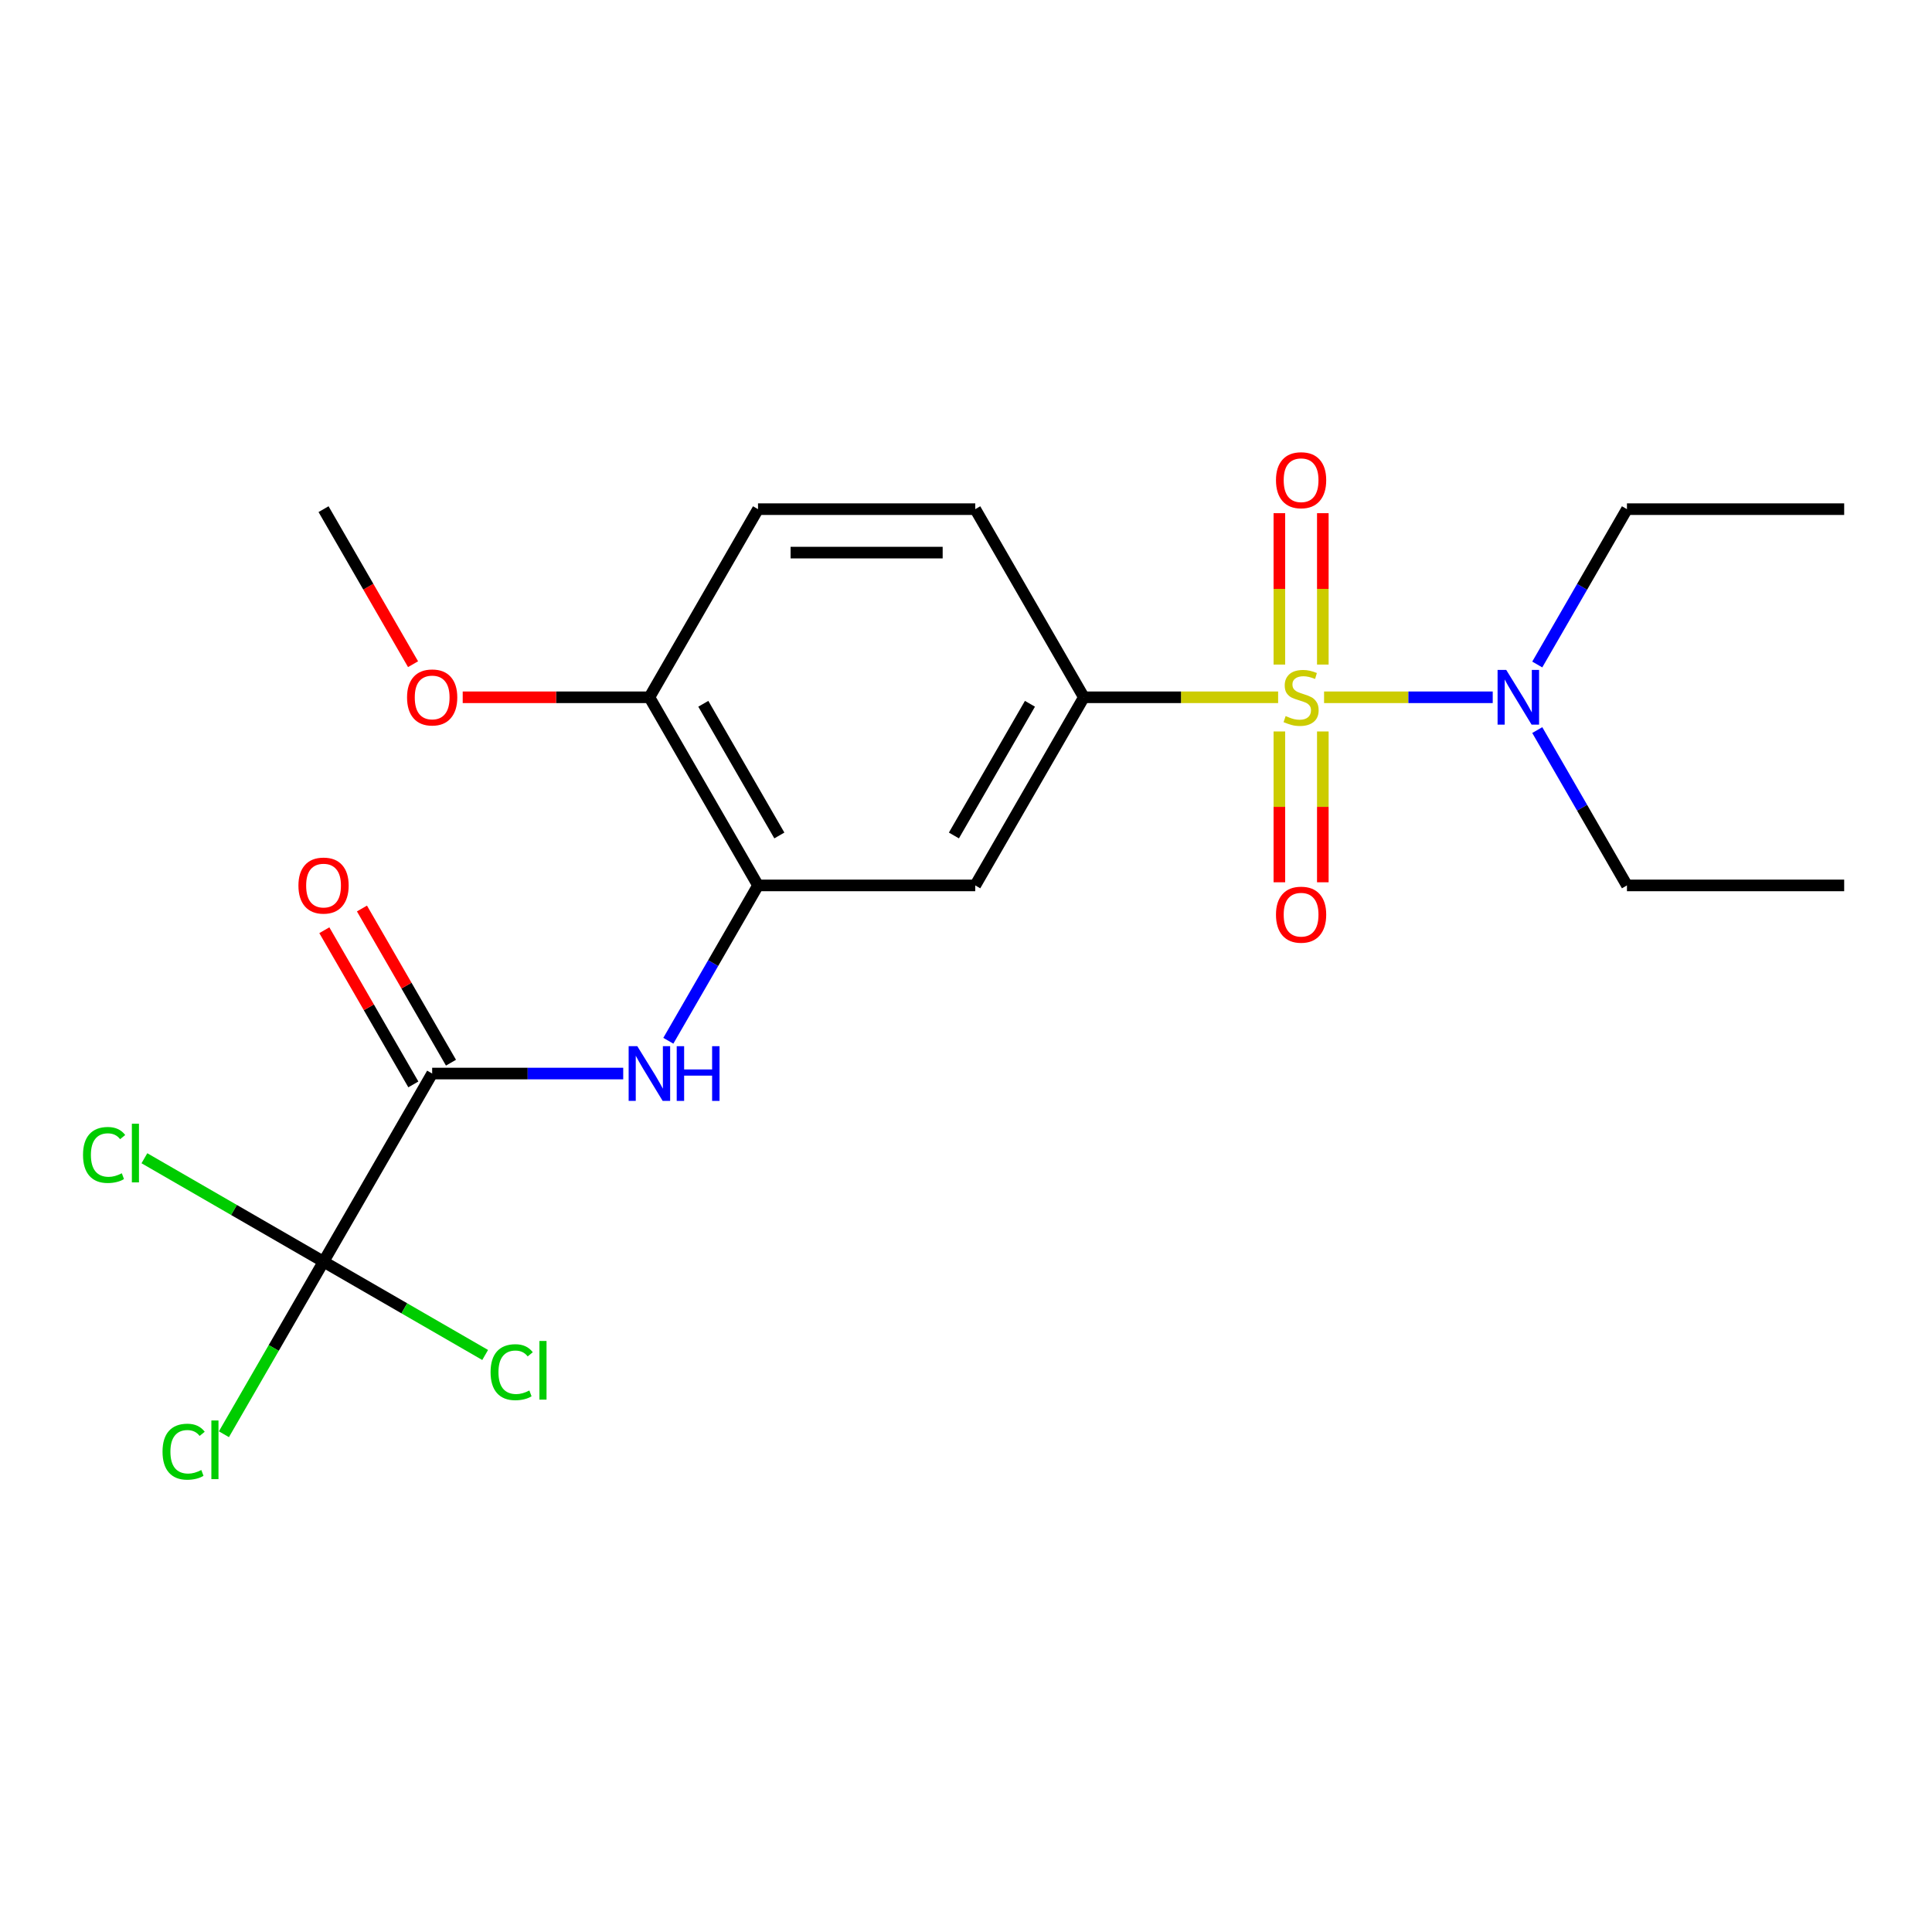 <?xml version='1.0' encoding='iso-8859-1'?>
<svg version='1.1' baseProfile='full'
              xmlns='http://www.w3.org/2000/svg'
                      xmlns:rdkit='http://www.rdkit.org/xml'
                      xmlns:xlink='http://www.w3.org/1999/xlink'
                  xml:space='preserve'
width='1000px' height='1000px' viewBox='0 0 1000 1000'>
<!-- END OF HEADER -->
<rect style='opacity:1.0;fill:#FFFFFF;stroke:none' width='1000' height='1000' x='0' y='0'> </rect>
<path class='bond-1' d='M 661.555,360.914 L 611.281,360.914' style='fill:none;fill-rule:evenodd;stroke:#CCCC00;stroke-width:6px;stroke-linecap:butt;stroke-linejoin:miter;stroke-opacity:1' />
<path class='bond-1' d='M 611.281,360.914 L 561.006,360.914' style='fill:none;fill-rule:evenodd;stroke:#000000;stroke-width:6px;stroke-linecap:butt;stroke-linejoin:miter;stroke-opacity:1' />
<path class='bond-6' d='M 685.337,360.914 L 728.985,360.914' style='fill:none;fill-rule:evenodd;stroke:#CCCC00;stroke-width:6px;stroke-linecap:butt;stroke-linejoin:miter;stroke-opacity:1' />
<path class='bond-6' d='M 728.985,360.914 L 772.632,360.914' style='fill:none;fill-rule:evenodd;stroke:#0000FF;stroke-width:6px;stroke-linecap:butt;stroke-linejoin:miter;stroke-opacity:1' />
<path class='bond-7' d='M 662.202,378.605 L 662.202,417.635' style='fill:none;fill-rule:evenodd;stroke:#CCCC00;stroke-width:6px;stroke-linecap:butt;stroke-linejoin:miter;stroke-opacity:1' />
<path class='bond-7' d='M 662.202,417.635 L 662.202,456.665' style='fill:none;fill-rule:evenodd;stroke:#FF0000;stroke-width:6px;stroke-linecap:butt;stroke-linejoin:miter;stroke-opacity:1' />
<path class='bond-7' d='M 684.69,378.605 L 684.69,417.635' style='fill:none;fill-rule:evenodd;stroke:#CCCC00;stroke-width:6px;stroke-linecap:butt;stroke-linejoin:miter;stroke-opacity:1' />
<path class='bond-7' d='M 684.69,417.635 L 684.69,456.665' style='fill:none;fill-rule:evenodd;stroke:#FF0000;stroke-width:6px;stroke-linecap:butt;stroke-linejoin:miter;stroke-opacity:1' />
<path class='bond-8' d='M 684.69,343.983 L 684.69,304.803' style='fill:none;fill-rule:evenodd;stroke:#CCCC00;stroke-width:6px;stroke-linecap:butt;stroke-linejoin:miter;stroke-opacity:1' />
<path class='bond-8' d='M 684.69,304.803 L 684.69,265.622' style='fill:none;fill-rule:evenodd;stroke:#FF0000;stroke-width:6px;stroke-linecap:butt;stroke-linejoin:miter;stroke-opacity:1' />
<path class='bond-8' d='M 662.202,343.983 L 662.202,304.803' style='fill:none;fill-rule:evenodd;stroke:#CCCC00;stroke-width:6px;stroke-linecap:butt;stroke-linejoin:miter;stroke-opacity:1' />
<path class='bond-8' d='M 662.202,304.803 L 662.202,265.622' style='fill:none;fill-rule:evenodd;stroke:#FF0000;stroke-width:6px;stroke-linecap:butt;stroke-linejoin:miter;stroke-opacity:1' />
<path class='bond-0' d='M 167.467,653.041 L 223.687,555.666' style='fill:none;fill-rule:evenodd;stroke:#000000;stroke-width:6px;stroke-linecap:butt;stroke-linejoin:miter;stroke-opacity:1' />
<path class='bond-12' d='M 167.467,653.041 L 141.683,697.701' style='fill:none;fill-rule:evenodd;stroke:#000000;stroke-width:6px;stroke-linecap:butt;stroke-linejoin:miter;stroke-opacity:1' />
<path class='bond-12' d='M 141.683,697.701 L 115.898,742.361' style='fill:none;fill-rule:evenodd;stroke:#00CC00;stroke-width:6px;stroke-linecap:butt;stroke-linejoin:miter;stroke-opacity:1' />
<path class='bond-13' d='M 167.467,653.041 L 121.105,626.274' style='fill:none;fill-rule:evenodd;stroke:#000000;stroke-width:6px;stroke-linecap:butt;stroke-linejoin:miter;stroke-opacity:1' />
<path class='bond-13' d='M 121.105,626.274 L 74.742,599.507' style='fill:none;fill-rule:evenodd;stroke:#00CC00;stroke-width:6px;stroke-linecap:butt;stroke-linejoin:miter;stroke-opacity:1' />
<path class='bond-14' d='M 167.467,653.041 L 209.289,677.188' style='fill:none;fill-rule:evenodd;stroke:#000000;stroke-width:6px;stroke-linecap:butt;stroke-linejoin:miter;stroke-opacity:1' />
<path class='bond-14' d='M 209.289,677.188 L 251.112,701.334' style='fill:none;fill-rule:evenodd;stroke:#00CC00;stroke-width:6px;stroke-linecap:butt;stroke-linejoin:miter;stroke-opacity:1' />
<path class='bond-5' d='M 561.006,360.914 L 504.786,458.29' style='fill:none;fill-rule:evenodd;stroke:#000000;stroke-width:6px;stroke-linecap:butt;stroke-linejoin:miter;stroke-opacity:1' />
<path class='bond-5' d='M 533.098,364.277 L 493.744,432.44' style='fill:none;fill-rule:evenodd;stroke:#000000;stroke-width:6px;stroke-linecap:butt;stroke-linejoin:miter;stroke-opacity:1' />
<path class='bond-11' d='M 561.006,360.914 L 504.786,263.539' style='fill:none;fill-rule:evenodd;stroke:#000000;stroke-width:6px;stroke-linecap:butt;stroke-linejoin:miter;stroke-opacity:1' />
<path class='bond-2' d='M 223.687,555.666 L 273.131,555.666' style='fill:none;fill-rule:evenodd;stroke:#000000;stroke-width:6px;stroke-linecap:butt;stroke-linejoin:miter;stroke-opacity:1' />
<path class='bond-2' d='M 273.131,555.666 L 322.576,555.666' style='fill:none;fill-rule:evenodd;stroke:#0000FF;stroke-width:6px;stroke-linecap:butt;stroke-linejoin:miter;stroke-opacity:1' />
<path class='bond-10' d='M 233.425,550.044 L 210.387,510.141' style='fill:none;fill-rule:evenodd;stroke:#000000;stroke-width:6px;stroke-linecap:butt;stroke-linejoin:miter;stroke-opacity:1' />
<path class='bond-10' d='M 210.387,510.141 L 187.349,470.239' style='fill:none;fill-rule:evenodd;stroke:#FF0000;stroke-width:6px;stroke-linecap:butt;stroke-linejoin:miter;stroke-opacity:1' />
<path class='bond-10' d='M 213.949,561.288 L 190.912,521.385' style='fill:none;fill-rule:evenodd;stroke:#000000;stroke-width:6px;stroke-linecap:butt;stroke-linejoin:miter;stroke-opacity:1' />
<path class='bond-10' d='M 190.912,521.385 L 167.874,481.483' style='fill:none;fill-rule:evenodd;stroke:#FF0000;stroke-width:6px;stroke-linecap:butt;stroke-linejoin:miter;stroke-opacity:1' />
<path class='bond-3' d='M 345.925,538.695 L 369.136,498.492' style='fill:none;fill-rule:evenodd;stroke:#0000FF;stroke-width:6px;stroke-linecap:butt;stroke-linejoin:miter;stroke-opacity:1' />
<path class='bond-3' d='M 369.136,498.492 L 392.347,458.29' style='fill:none;fill-rule:evenodd;stroke:#000000;stroke-width:6px;stroke-linecap:butt;stroke-linejoin:miter;stroke-opacity:1' />
<path class='bond-4' d='M 392.347,458.29 L 504.786,458.29' style='fill:none;fill-rule:evenodd;stroke:#000000;stroke-width:6px;stroke-linecap:butt;stroke-linejoin:miter;stroke-opacity:1' />
<path class='bond-22' d='M 392.347,458.29 L 336.127,360.914' style='fill:none;fill-rule:evenodd;stroke:#000000;stroke-width:6px;stroke-linecap:butt;stroke-linejoin:miter;stroke-opacity:1' />
<path class='bond-22' d='M 403.389,432.44 L 364.035,364.277' style='fill:none;fill-rule:evenodd;stroke:#000000;stroke-width:6px;stroke-linecap:butt;stroke-linejoin:miter;stroke-opacity:1' />
<path class='bond-17' d='M 795.684,343.943 L 818.895,303.741' style='fill:none;fill-rule:evenodd;stroke:#0000FF;stroke-width:6px;stroke-linecap:butt;stroke-linejoin:miter;stroke-opacity:1' />
<path class='bond-17' d='M 818.895,303.741 L 842.106,263.539' style='fill:none;fill-rule:evenodd;stroke:#000000;stroke-width:6px;stroke-linecap:butt;stroke-linejoin:miter;stroke-opacity:1' />
<path class='bond-18' d='M 795.684,377.885 L 818.895,418.088' style='fill:none;fill-rule:evenodd;stroke:#0000FF;stroke-width:6px;stroke-linecap:butt;stroke-linejoin:miter;stroke-opacity:1' />
<path class='bond-18' d='M 818.895,418.088 L 842.106,458.29' style='fill:none;fill-rule:evenodd;stroke:#000000;stroke-width:6px;stroke-linecap:butt;stroke-linejoin:miter;stroke-opacity:1' />
<path class='bond-9' d='M 336.127,360.914 L 392.347,263.539' style='fill:none;fill-rule:evenodd;stroke:#000000;stroke-width:6px;stroke-linecap:butt;stroke-linejoin:miter;stroke-opacity:1' />
<path class='bond-16' d='M 336.127,360.914 L 287.812,360.914' style='fill:none;fill-rule:evenodd;stroke:#000000;stroke-width:6px;stroke-linecap:butt;stroke-linejoin:miter;stroke-opacity:1' />
<path class='bond-16' d='M 287.812,360.914 L 239.498,360.914' style='fill:none;fill-rule:evenodd;stroke:#FF0000;stroke-width:6px;stroke-linecap:butt;stroke-linejoin:miter;stroke-opacity:1' />
<path class='bond-15' d='M 504.786,263.539 L 392.347,263.539' style='fill:none;fill-rule:evenodd;stroke:#000000;stroke-width:6px;stroke-linecap:butt;stroke-linejoin:miter;stroke-opacity:1' />
<path class='bond-15' d='M 487.92,286.027 L 409.213,286.027' style='fill:none;fill-rule:evenodd;stroke:#000000;stroke-width:6px;stroke-linecap:butt;stroke-linejoin:miter;stroke-opacity:1' />
<path class='bond-19' d='M 213.796,343.783 L 190.632,303.661' style='fill:none;fill-rule:evenodd;stroke:#FF0000;stroke-width:6px;stroke-linecap:butt;stroke-linejoin:miter;stroke-opacity:1' />
<path class='bond-19' d='M 190.632,303.661 L 167.467,263.539' style='fill:none;fill-rule:evenodd;stroke:#000000;stroke-width:6px;stroke-linecap:butt;stroke-linejoin:miter;stroke-opacity:1' />
<path class='bond-21' d='M 842.106,263.539 L 954.545,263.539' style='fill:none;fill-rule:evenodd;stroke:#000000;stroke-width:6px;stroke-linecap:butt;stroke-linejoin:miter;stroke-opacity:1' />
<path class='bond-20' d='M 842.106,458.29 L 954.545,458.29' style='fill:none;fill-rule:evenodd;stroke:#000000;stroke-width:6px;stroke-linecap:butt;stroke-linejoin:miter;stroke-opacity:1' />
<path  class='atom-0' d='M 665.446 370.634
Q 665.766 370.754, 667.086 371.314
Q 668.406 371.874, 669.846 372.234
Q 671.326 372.554, 672.766 372.554
Q 675.446 372.554, 677.006 371.274
Q 678.566 369.954, 678.566 367.674
Q 678.566 366.114, 677.766 365.154
Q 677.006 364.194, 675.806 363.674
Q 674.606 363.154, 672.606 362.554
Q 670.086 361.794, 668.566 361.074
Q 667.086 360.354, 666.006 358.834
Q 664.966 357.314, 664.966 354.754
Q 664.966 351.194, 667.366 348.994
Q 669.806 346.794, 674.606 346.794
Q 677.886 346.794, 681.606 348.354
L 680.686 351.434
Q 677.286 350.034, 674.726 350.034
Q 671.966 350.034, 670.446 351.194
Q 668.926 352.314, 668.966 354.274
Q 668.966 355.794, 669.726 356.714
Q 670.526 357.634, 671.646 358.154
Q 672.806 358.674, 674.726 359.274
Q 677.286 360.074, 678.806 360.874
Q 680.326 361.674, 681.406 363.314
Q 682.526 364.914, 682.526 367.674
Q 682.526 371.594, 679.886 373.714
Q 677.286 375.794, 672.926 375.794
Q 670.406 375.794, 668.486 375.234
Q 666.606 374.714, 664.366 373.794
L 665.446 370.634
' fill='#CCCC00'/>
<path  class='atom-4' d='M 329.867 541.506
L 339.147 556.506
Q 340.067 557.986, 341.547 560.666
Q 343.027 563.346, 343.107 563.506
L 343.107 541.506
L 346.867 541.506
L 346.867 569.826
L 342.987 569.826
L 333.027 553.426
Q 331.867 551.506, 330.627 549.306
Q 329.427 547.106, 329.067 546.426
L 329.067 569.826
L 325.387 569.826
L 325.387 541.506
L 329.867 541.506
' fill='#0000FF'/>
<path  class='atom-4' d='M 350.267 541.506
L 354.107 541.506
L 354.107 553.546
L 368.587 553.546
L 368.587 541.506
L 372.427 541.506
L 372.427 569.826
L 368.587 569.826
L 368.587 556.746
L 354.107 556.746
L 354.107 569.826
L 350.267 569.826
L 350.267 541.506
' fill='#0000FF'/>
<path  class='atom-7' d='M 779.626 346.754
L 788.906 361.754
Q 789.826 363.234, 791.306 365.914
Q 792.786 368.594, 792.866 368.754
L 792.866 346.754
L 796.626 346.754
L 796.626 375.074
L 792.746 375.074
L 782.786 358.674
Q 781.626 356.754, 780.386 354.554
Q 779.186 352.354, 778.826 351.674
L 778.826 375.074
L 775.146 375.074
L 775.146 346.754
L 779.626 346.754
' fill='#0000FF'/>
<path  class='atom-8' d='M 660.446 473.434
Q 660.446 466.634, 663.806 462.834
Q 667.166 459.034, 673.446 459.034
Q 679.726 459.034, 683.086 462.834
Q 686.446 466.634, 686.446 473.434
Q 686.446 480.314, 683.046 484.234
Q 679.646 488.114, 673.446 488.114
Q 667.206 488.114, 663.806 484.234
Q 660.446 480.354, 660.446 473.434
M 673.446 484.914
Q 677.766 484.914, 680.086 482.034
Q 682.446 479.114, 682.446 473.434
Q 682.446 467.874, 680.086 465.074
Q 677.766 462.234, 673.446 462.234
Q 669.126 462.234, 666.766 465.034
Q 664.446 467.834, 664.446 473.434
Q 664.446 479.154, 666.766 482.034
Q 669.126 484.914, 673.446 484.914
' fill='#FF0000'/>
<path  class='atom-9' d='M 660.446 248.555
Q 660.446 241.755, 663.806 237.955
Q 667.166 234.155, 673.446 234.155
Q 679.726 234.155, 683.086 237.955
Q 686.446 241.755, 686.446 248.555
Q 686.446 255.435, 683.046 259.355
Q 679.646 263.235, 673.446 263.235
Q 667.206 263.235, 663.806 259.355
Q 660.446 255.475, 660.446 248.555
M 673.446 260.035
Q 677.766 260.035, 680.086 257.155
Q 682.446 254.235, 682.446 248.555
Q 682.446 242.995, 680.086 240.195
Q 677.766 237.355, 673.446 237.355
Q 669.126 237.355, 666.766 240.155
Q 664.446 242.955, 664.446 248.555
Q 664.446 254.275, 666.766 257.155
Q 669.126 260.035, 673.446 260.035
' fill='#FF0000'/>
<path  class='atom-11' d='M 154.467 458.37
Q 154.467 451.57, 157.827 447.77
Q 161.187 443.97, 167.467 443.97
Q 173.747 443.97, 177.107 447.77
Q 180.467 451.57, 180.467 458.37
Q 180.467 465.25, 177.067 469.17
Q 173.667 473.05, 167.467 473.05
Q 161.227 473.05, 157.827 469.17
Q 154.467 465.29, 154.467 458.37
M 167.467 469.85
Q 171.787 469.85, 174.107 466.97
Q 176.467 464.05, 176.467 458.37
Q 176.467 452.81, 174.107 450.01
Q 171.787 447.17, 167.467 447.17
Q 163.147 447.17, 160.787 449.97
Q 158.467 452.77, 158.467 458.37
Q 158.467 464.09, 160.787 466.97
Q 163.147 469.85, 167.467 469.85
' fill='#FF0000'/>
<path  class='atom-13' d='M 84.127 751.397
Q 84.127 744.357, 87.407 740.677
Q 90.727 736.957, 97.007 736.957
Q 102.847 736.957, 105.967 741.077
L 103.327 743.237
Q 101.047 740.237, 97.007 740.237
Q 92.727 740.237, 90.447 743.117
Q 88.207 745.957, 88.207 751.397
Q 88.207 756.997, 90.527 759.877
Q 92.887 762.757, 97.447 762.757
Q 100.567 762.757, 104.207 760.877
L 105.327 763.877
Q 103.847 764.837, 101.607 765.397
Q 99.367 765.957, 96.887 765.957
Q 90.727 765.957, 87.407 762.197
Q 84.127 758.437, 84.127 751.397
' fill='#00CC00'/>
<path  class='atom-13' d='M 109.407 735.237
L 113.087 735.237
L 113.087 765.597
L 109.407 765.597
L 109.407 735.237
' fill='#00CC00'/>
<path  class='atom-14' d='M 42.971 597.802
Q 42.971 590.762, 46.251 587.082
Q 49.571 583.362, 55.851 583.362
Q 61.691 583.362, 64.811 587.482
L 62.171 589.642
Q 59.891 586.642, 55.851 586.642
Q 51.571 586.642, 49.291 589.522
Q 47.051 592.362, 47.051 597.802
Q 47.051 603.402, 49.371 606.282
Q 51.731 609.162, 56.291 609.162
Q 59.411 609.162, 63.051 607.282
L 64.171 610.282
Q 62.691 611.242, 60.451 611.802
Q 58.211 612.362, 55.731 612.362
Q 49.571 612.362, 46.251 608.602
Q 42.971 604.842, 42.971 597.802
' fill='#00CC00'/>
<path  class='atom-14' d='M 68.251 581.642
L 71.931 581.642
L 71.931 612.002
L 68.251 612.002
L 68.251 581.642
' fill='#00CC00'/>
<path  class='atom-15' d='M 253.923 710.241
Q 253.923 703.201, 257.203 699.521
Q 260.523 695.801, 266.803 695.801
Q 272.643 695.801, 275.763 699.921
L 273.123 702.081
Q 270.843 699.081, 266.803 699.081
Q 262.523 699.081, 260.243 701.961
Q 258.003 704.801, 258.003 710.241
Q 258.003 715.841, 260.323 718.721
Q 262.683 721.601, 267.243 721.601
Q 270.363 721.601, 274.003 719.721
L 275.123 722.721
Q 273.643 723.681, 271.403 724.241
Q 269.163 724.801, 266.683 724.801
Q 260.523 724.801, 257.203 721.041
Q 253.923 717.281, 253.923 710.241
' fill='#00CC00'/>
<path  class='atom-15' d='M 279.203 694.081
L 282.883 694.081
L 282.883 724.441
L 279.203 724.441
L 279.203 694.081
' fill='#00CC00'/>
<path  class='atom-17' d='M 210.687 360.994
Q 210.687 354.194, 214.047 350.394
Q 217.407 346.594, 223.687 346.594
Q 229.967 346.594, 233.327 350.394
Q 236.687 354.194, 236.687 360.994
Q 236.687 367.874, 233.287 371.794
Q 229.887 375.674, 223.687 375.674
Q 217.447 375.674, 214.047 371.794
Q 210.687 367.914, 210.687 360.994
M 223.687 372.474
Q 228.007 372.474, 230.327 369.594
Q 232.687 366.674, 232.687 360.994
Q 232.687 355.434, 230.327 352.634
Q 228.007 349.794, 223.687 349.794
Q 219.367 349.794, 217.007 352.594
Q 214.687 355.394, 214.687 360.994
Q 214.687 366.714, 217.007 369.594
Q 219.367 372.474, 223.687 372.474
' fill='#FF0000'/>
</svg>
